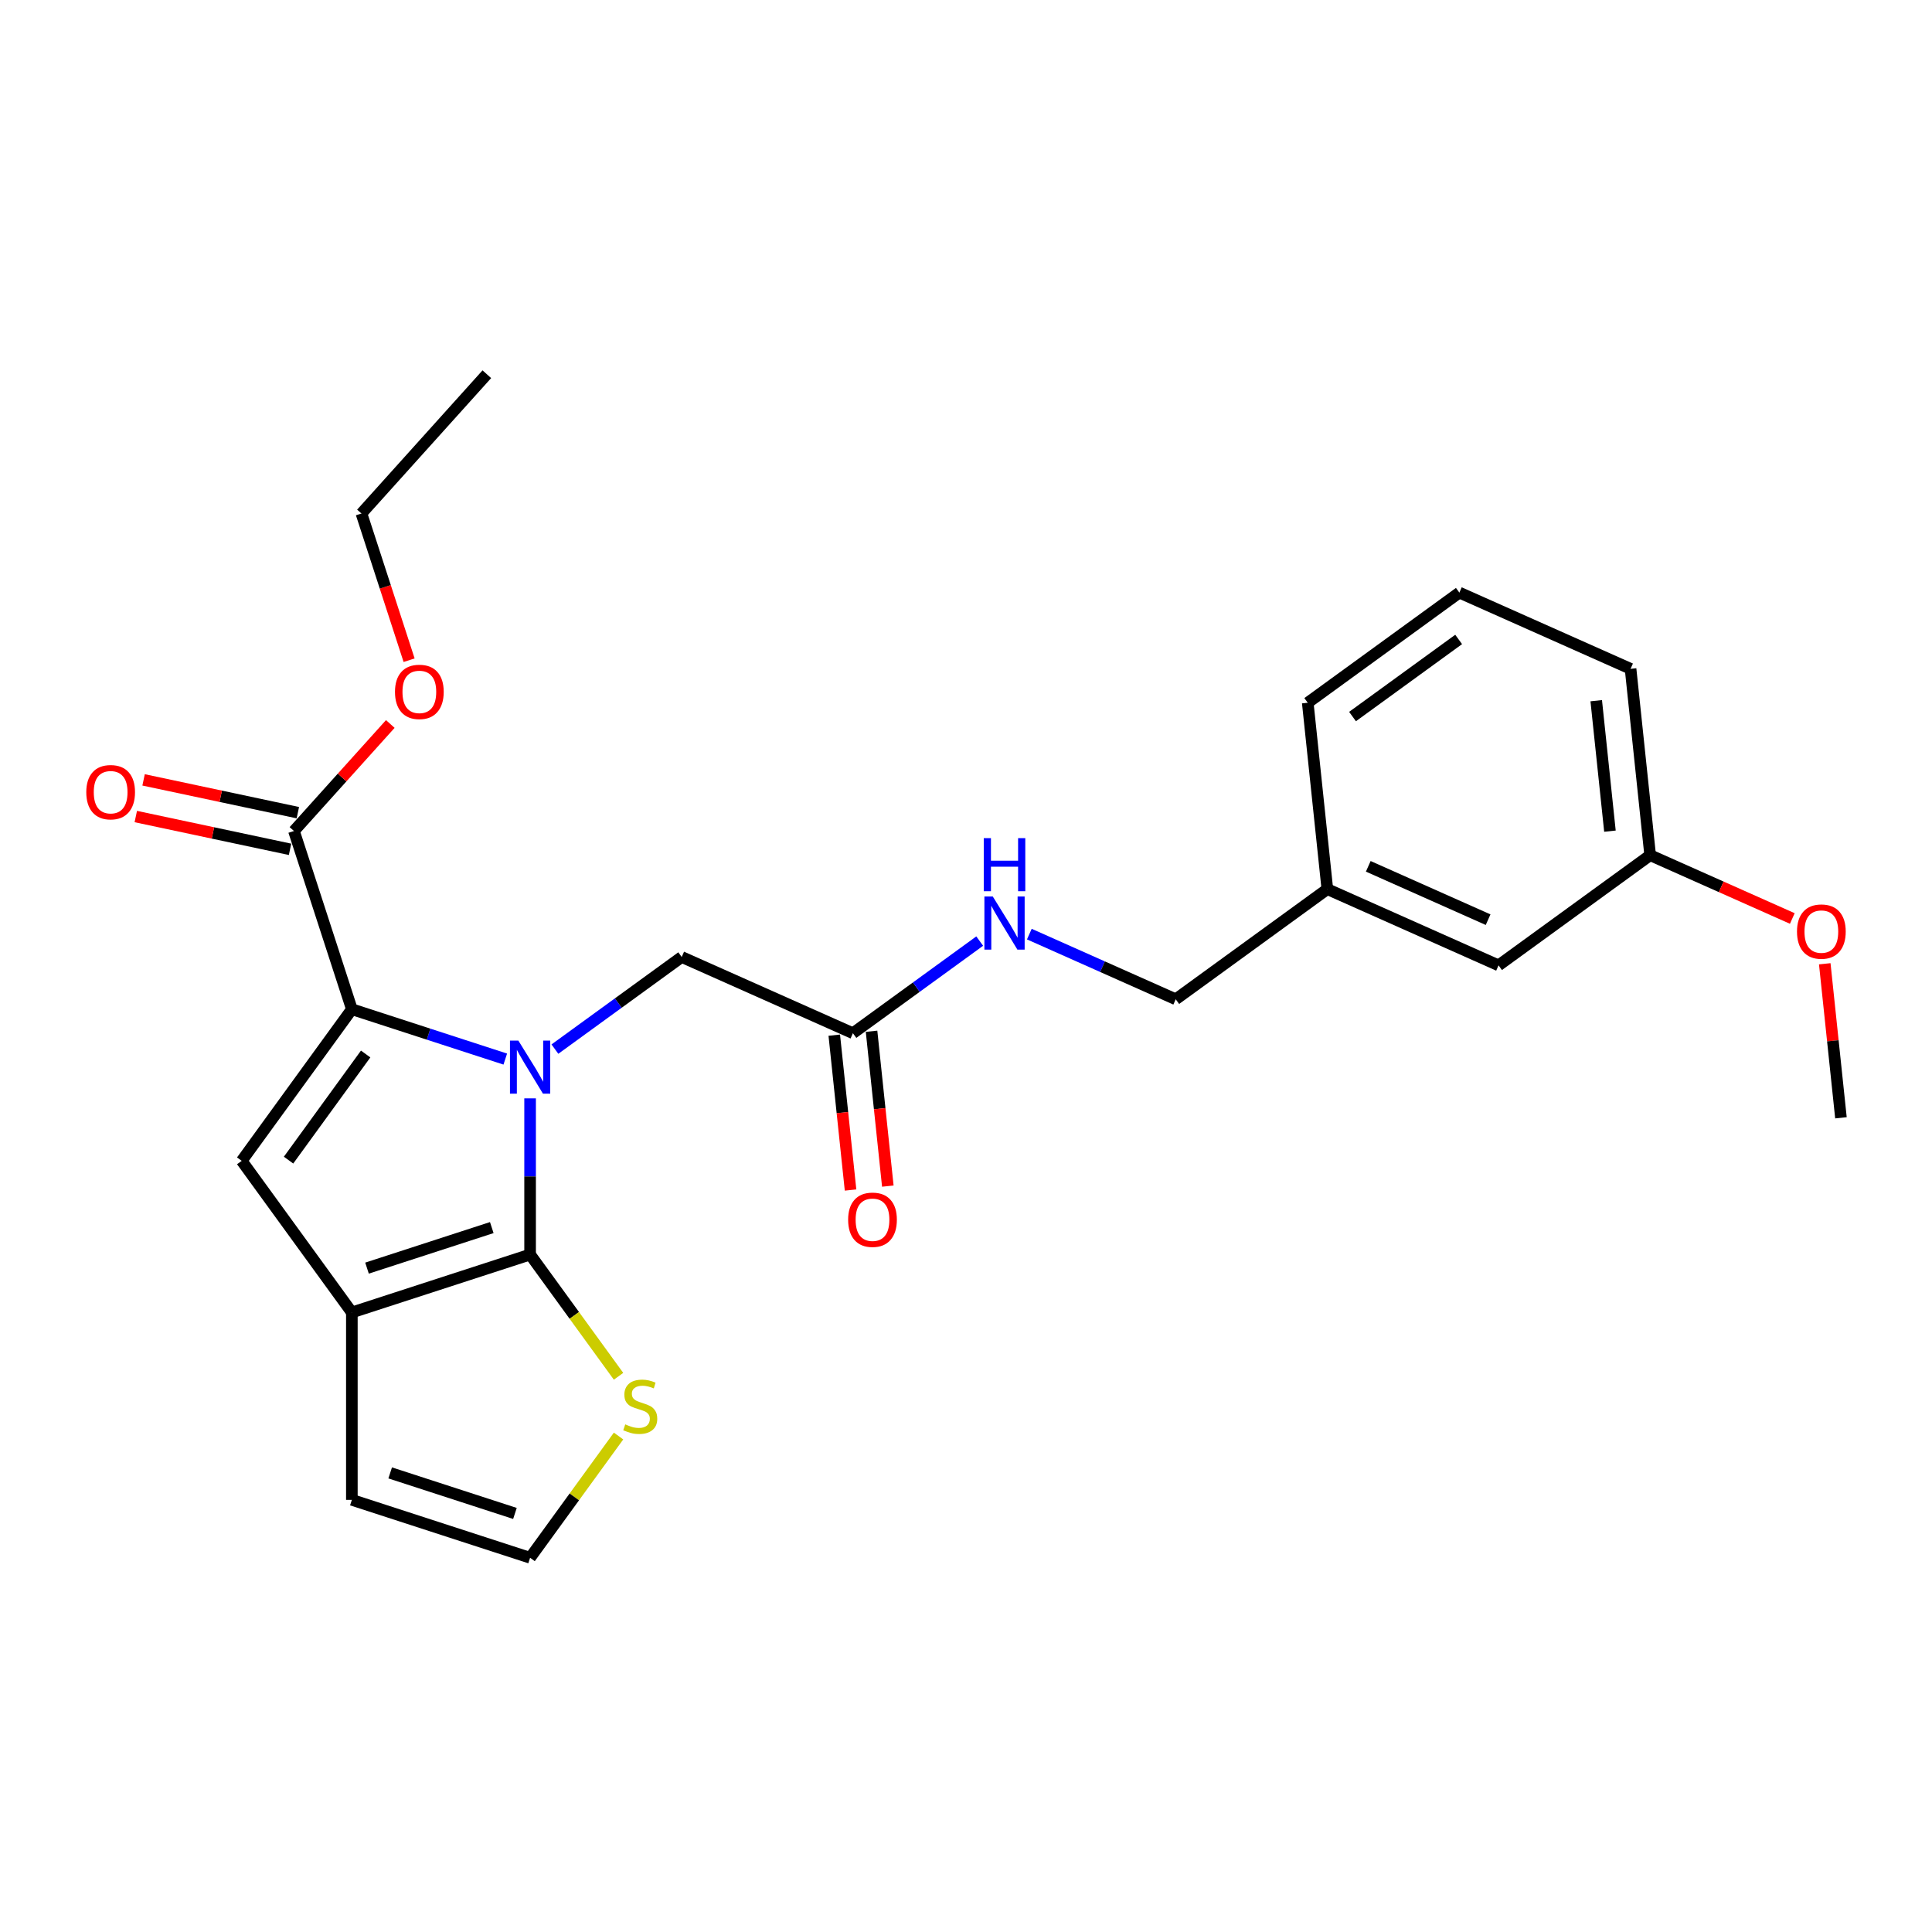 <?xml version='1.0' encoding='iso-8859-1'?>
<svg version='1.1' baseProfile='full'
              xmlns='http://www.w3.org/2000/svg'
                      xmlns:rdkit='http://www.rdkit.org/xml'
                      xmlns:xlink='http://www.w3.org/1999/xlink'
                  xml:space='preserve'
width='1000px' height='1000px' viewBox='0 0 1000 1000'>
<!-- END OF HEADER -->
<rect style='opacity:1.0;fill:#FFFFFF;stroke:none' width='1000' height='1000' x='0' y='0'> </rect>
<path class='bond-0' d='M 274.376,568.511 L 274.376,608.931' style='fill:none;fill-rule:evenodd;stroke:#0000FF;stroke-width:6px;stroke-linecap:butt;stroke-linejoin:miter;stroke-opacity:1' />
<path class='bond-0' d='M 274.376,608.931 L 274.376,649.351' style='fill:none;fill-rule:evenodd;stroke:#000000;stroke-width:6px;stroke-linecap:butt;stroke-linejoin:miter;stroke-opacity:1' />
<path class='bond-1' d='M 261.533,548.177 L 221.828,535.277' style='fill:none;fill-rule:evenodd;stroke:#0000FF;stroke-width:6px;stroke-linecap:butt;stroke-linejoin:miter;stroke-opacity:1' />
<path class='bond-1' d='M 221.828,535.277 L 182.123,522.376' style='fill:none;fill-rule:evenodd;stroke:#000000;stroke-width:6px;stroke-linecap:butt;stroke-linejoin:miter;stroke-opacity:1' />
<path class='bond-6' d='M 287.219,543.019 L 320.035,519.177' style='fill:none;fill-rule:evenodd;stroke:#0000FF;stroke-width:6px;stroke-linecap:butt;stroke-linejoin:miter;stroke-opacity:1' />
<path class='bond-6' d='M 320.035,519.177 L 352.851,495.335' style='fill:none;fill-rule:evenodd;stroke:#000000;stroke-width:6px;stroke-linecap:butt;stroke-linejoin:miter;stroke-opacity:1' />
<path class='bond-2' d='M 274.376,649.351 L 182.123,679.325' style='fill:none;fill-rule:evenodd;stroke:#000000;stroke-width:6px;stroke-linecap:butt;stroke-linejoin:miter;stroke-opacity:1' />
<path class='bond-2' d='M 254.543,635.396 L 189.966,656.378' style='fill:none;fill-rule:evenodd;stroke:#000000;stroke-width:6px;stroke-linecap:butt;stroke-linejoin:miter;stroke-opacity:1' />
<path class='bond-5' d='M 274.376,649.351 L 297.267,680.858' style='fill:none;fill-rule:evenodd;stroke:#000000;stroke-width:6px;stroke-linecap:butt;stroke-linejoin:miter;stroke-opacity:1' />
<path class='bond-5' d='M 297.267,680.858 L 320.159,712.365' style='fill:none;fill-rule:evenodd;stroke:#CCCC00;stroke-width:6px;stroke-linecap:butt;stroke-linejoin:miter;stroke-opacity:1' />
<path class='bond-3' d='M 182.123,522.376 L 125.108,600.85' style='fill:none;fill-rule:evenodd;stroke:#000000;stroke-width:6px;stroke-linecap:butt;stroke-linejoin:miter;stroke-opacity:1' />
<path class='bond-3' d='M 189.266,545.55 L 149.355,600.482' style='fill:none;fill-rule:evenodd;stroke:#000000;stroke-width:6px;stroke-linecap:butt;stroke-linejoin:miter;stroke-opacity:1' />
<path class='bond-4' d='M 182.123,522.376 L 152.149,430.123' style='fill:none;fill-rule:evenodd;stroke:#000000;stroke-width:6px;stroke-linecap:butt;stroke-linejoin:miter;stroke-opacity:1' />
<path class='bond-9' d='M 182.123,679.325 L 182.123,776.325' style='fill:none;fill-rule:evenodd;stroke:#000000;stroke-width:6px;stroke-linecap:butt;stroke-linejoin:miter;stroke-opacity:1' />
<path class='bond-25' d='M 182.123,679.325 L 125.108,600.85' style='fill:none;fill-rule:evenodd;stroke:#000000;stroke-width:6px;stroke-linecap:butt;stroke-linejoin:miter;stroke-opacity:1' />
<path class='bond-11' d='M 154.166,420.635 L 114.243,412.149' style='fill:none;fill-rule:evenodd;stroke:#000000;stroke-width:6px;stroke-linecap:butt;stroke-linejoin:miter;stroke-opacity:1' />
<path class='bond-11' d='M 114.243,412.149 L 74.32,403.663' style='fill:none;fill-rule:evenodd;stroke:#FF0000;stroke-width:6px;stroke-linecap:butt;stroke-linejoin:miter;stroke-opacity:1' />
<path class='bond-11' d='M 150.132,439.611 L 110.209,431.125' style='fill:none;fill-rule:evenodd;stroke:#000000;stroke-width:6px;stroke-linecap:butt;stroke-linejoin:miter;stroke-opacity:1' />
<path class='bond-11' d='M 110.209,431.125 L 70.287,422.639' style='fill:none;fill-rule:evenodd;stroke:#FF0000;stroke-width:6px;stroke-linecap:butt;stroke-linejoin:miter;stroke-opacity:1' />
<path class='bond-13' d='M 152.149,430.123 L 177.084,402.429' style='fill:none;fill-rule:evenodd;stroke:#000000;stroke-width:6px;stroke-linecap:butt;stroke-linejoin:miter;stroke-opacity:1' />
<path class='bond-13' d='M 177.084,402.429 L 202.02,374.736' style='fill:none;fill-rule:evenodd;stroke:#FF0000;stroke-width:6px;stroke-linecap:butt;stroke-linejoin:miter;stroke-opacity:1' />
<path class='bond-8' d='M 320.159,743.286 L 297.267,774.793' style='fill:none;fill-rule:evenodd;stroke:#CCCC00;stroke-width:6px;stroke-linecap:butt;stroke-linejoin:miter;stroke-opacity:1' />
<path class='bond-8' d='M 297.267,774.793 L 274.376,806.3' style='fill:none;fill-rule:evenodd;stroke:#000000;stroke-width:6px;stroke-linecap:butt;stroke-linejoin:miter;stroke-opacity:1' />
<path class='bond-7' d='M 352.851,495.335 L 441.465,534.789' style='fill:none;fill-rule:evenodd;stroke:#000000;stroke-width:6px;stroke-linecap:butt;stroke-linejoin:miter;stroke-opacity:1' />
<path class='bond-10' d='M 441.465,534.789 L 474.281,510.946' style='fill:none;fill-rule:evenodd;stroke:#000000;stroke-width:6px;stroke-linecap:butt;stroke-linejoin:miter;stroke-opacity:1' />
<path class='bond-10' d='M 474.281,510.946 L 507.097,487.104' style='fill:none;fill-rule:evenodd;stroke:#0000FF;stroke-width:6px;stroke-linecap:butt;stroke-linejoin:miter;stroke-opacity:1' />
<path class='bond-12' d='M 431.818,535.802 L 436.03,575.879' style='fill:none;fill-rule:evenodd;stroke:#000000;stroke-width:6px;stroke-linecap:butt;stroke-linejoin:miter;stroke-opacity:1' />
<path class='bond-12' d='M 436.03,575.879 L 440.243,615.956' style='fill:none;fill-rule:evenodd;stroke:#FF0000;stroke-width:6px;stroke-linecap:butt;stroke-linejoin:miter;stroke-opacity:1' />
<path class='bond-12' d='M 451.112,533.775 L 455.324,573.851' style='fill:none;fill-rule:evenodd;stroke:#000000;stroke-width:6px;stroke-linecap:butt;stroke-linejoin:miter;stroke-opacity:1' />
<path class='bond-12' d='M 455.324,573.851 L 459.536,613.928' style='fill:none;fill-rule:evenodd;stroke:#FF0000;stroke-width:6px;stroke-linecap:butt;stroke-linejoin:miter;stroke-opacity:1' />
<path class='bond-26' d='M 274.376,806.3 L 182.123,776.325' style='fill:none;fill-rule:evenodd;stroke:#000000;stroke-width:6px;stroke-linecap:butt;stroke-linejoin:miter;stroke-opacity:1' />
<path class='bond-26' d='M 266.533,783.353 L 201.956,762.371' style='fill:none;fill-rule:evenodd;stroke:#000000;stroke-width:6px;stroke-linecap:butt;stroke-linejoin:miter;stroke-opacity:1' />
<path class='bond-14' d='M 532.783,483.491 L 570.668,500.359' style='fill:none;fill-rule:evenodd;stroke:#0000FF;stroke-width:6px;stroke-linecap:butt;stroke-linejoin:miter;stroke-opacity:1' />
<path class='bond-14' d='M 570.668,500.359 L 608.554,517.227' style='fill:none;fill-rule:evenodd;stroke:#000000;stroke-width:6px;stroke-linecap:butt;stroke-linejoin:miter;stroke-opacity:1' />
<path class='bond-22' d='M 211.753,341.722 L 199.417,303.754' style='fill:none;fill-rule:evenodd;stroke:#FF0000;stroke-width:6px;stroke-linecap:butt;stroke-linejoin:miter;stroke-opacity:1' />
<path class='bond-22' d='M 199.417,303.754 L 187.08,265.785' style='fill:none;fill-rule:evenodd;stroke:#000000;stroke-width:6px;stroke-linecap:butt;stroke-linejoin:miter;stroke-opacity:1' />
<path class='bond-16' d='M 608.554,517.227 L 687.029,460.212' style='fill:none;fill-rule:evenodd;stroke:#000000;stroke-width:6px;stroke-linecap:butt;stroke-linejoin:miter;stroke-opacity:1' />
<path class='bond-15' d='M 775.643,499.665 L 687.029,460.212' style='fill:none;fill-rule:evenodd;stroke:#000000;stroke-width:6px;stroke-linecap:butt;stroke-linejoin:miter;stroke-opacity:1' />
<path class='bond-15' d='M 770.241,476.024 L 708.212,448.407' style='fill:none;fill-rule:evenodd;stroke:#000000;stroke-width:6px;stroke-linecap:butt;stroke-linejoin:miter;stroke-opacity:1' />
<path class='bond-17' d='M 775.643,499.665 L 854.118,442.65' style='fill:none;fill-rule:evenodd;stroke:#000000;stroke-width:6px;stroke-linecap:butt;stroke-linejoin:miter;stroke-opacity:1' />
<path class='bond-20' d='M 687.029,460.212 L 676.889,363.743' style='fill:none;fill-rule:evenodd;stroke:#000000;stroke-width:6px;stroke-linecap:butt;stroke-linejoin:miter;stroke-opacity:1' />
<path class='bond-18' d='M 854.118,442.65 L 890.907,459.03' style='fill:none;fill-rule:evenodd;stroke:#000000;stroke-width:6px;stroke-linecap:butt;stroke-linejoin:miter;stroke-opacity:1' />
<path class='bond-18' d='M 890.907,459.03 L 927.697,475.409' style='fill:none;fill-rule:evenodd;stroke:#FF0000;stroke-width:6px;stroke-linecap:butt;stroke-linejoin:miter;stroke-opacity:1' />
<path class='bond-27' d='M 854.118,442.65 L 843.978,346.181' style='fill:none;fill-rule:evenodd;stroke:#000000;stroke-width:6px;stroke-linecap:butt;stroke-linejoin:miter;stroke-opacity:1' />
<path class='bond-27' d='M 833.303,430.207 L 826.205,362.679' style='fill:none;fill-rule:evenodd;stroke:#000000;stroke-width:6px;stroke-linecap:butt;stroke-linejoin:miter;stroke-opacity:1' />
<path class='bond-23' d='M 944.491,498.846 L 948.681,538.709' style='fill:none;fill-rule:evenodd;stroke:#FF0000;stroke-width:6px;stroke-linecap:butt;stroke-linejoin:miter;stroke-opacity:1' />
<path class='bond-23' d='M 948.681,538.709 L 952.871,578.572' style='fill:none;fill-rule:evenodd;stroke:#000000;stroke-width:6px;stroke-linecap:butt;stroke-linejoin:miter;stroke-opacity:1' />
<path class='bond-19' d='M 755.364,306.727 L 676.889,363.743' style='fill:none;fill-rule:evenodd;stroke:#000000;stroke-width:6px;stroke-linecap:butt;stroke-linejoin:miter;stroke-opacity:1' />
<path class='bond-19' d='M 754.996,330.975 L 700.064,370.885' style='fill:none;fill-rule:evenodd;stroke:#000000;stroke-width:6px;stroke-linecap:butt;stroke-linejoin:miter;stroke-opacity:1' />
<path class='bond-21' d='M 755.364,306.727 L 843.978,346.181' style='fill:none;fill-rule:evenodd;stroke:#000000;stroke-width:6px;stroke-linecap:butt;stroke-linejoin:miter;stroke-opacity:1' />
<path class='bond-24' d='M 187.08,265.785 L 251.986,193.7' style='fill:none;fill-rule:evenodd;stroke:#000000;stroke-width:6px;stroke-linecap:butt;stroke-linejoin:miter;stroke-opacity:1' />
<path  class='atom-0' d='M 268.304 538.615
L 277.306 553.165
Q 278.198 554.601, 279.634 557.2
Q 281.069 559.8, 281.147 559.955
L 281.147 538.615
L 284.794 538.615
L 284.794 566.086
L 281.03 566.086
L 271.369 550.178
Q 270.244 548.315, 269.041 546.181
Q 267.877 544.047, 267.528 543.387
L 267.528 566.086
L 263.958 566.086
L 263.958 538.615
L 268.304 538.615
' fill='#0000FF'/>
<path  class='atom-6' d='M 323.631 737.254
Q 323.942 737.37, 325.222 737.913
Q 326.503 738.457, 327.899 738.806
Q 329.335 739.116, 330.732 739.116
Q 333.331 739.116, 334.845 737.875
Q 336.358 736.594, 336.358 734.383
Q 336.358 732.869, 335.582 731.938
Q 334.845 731.007, 333.681 730.503
Q 332.517 729.998, 330.577 729.416
Q 328.132 728.679, 326.658 727.981
Q 325.222 727.282, 324.175 725.808
Q 323.166 724.333, 323.166 721.85
Q 323.166 718.397, 325.494 716.263
Q 327.861 714.129, 332.517 714.129
Q 335.698 714.129, 339.307 715.642
L 338.414 718.63
Q 335.116 717.272, 332.633 717.272
Q 329.956 717.272, 328.481 718.397
Q 327.007 719.483, 327.046 721.384
Q 327.046 722.859, 327.783 723.751
Q 328.559 724.644, 329.645 725.148
Q 330.771 725.653, 332.633 726.235
Q 335.116 727.011, 336.591 727.787
Q 338.065 728.563, 339.113 730.153
Q 340.199 731.705, 340.199 734.383
Q 340.199 738.185, 337.638 740.241
Q 335.116 742.259, 330.887 742.259
Q 328.443 742.259, 326.58 741.716
Q 324.757 741.211, 322.584 740.319
L 323.631 737.254
' fill='#CCCC00'/>
<path  class='atom-11' d='M 513.868 464.038
L 522.869 478.588
Q 523.762 480.024, 525.197 482.623
Q 526.633 485.223, 526.71 485.378
L 526.71 464.038
L 530.358 464.038
L 530.358 491.509
L 526.594 491.509
L 516.933 475.6
Q 515.808 473.738, 514.605 471.604
Q 513.441 469.47, 513.092 468.81
L 513.092 491.509
L 509.522 491.509
L 509.522 464.038
L 513.868 464.038
' fill='#0000FF'/>
<path  class='atom-11' d='M 509.192 433.821
L 512.917 433.821
L 512.917 445.499
L 526.963 445.499
L 526.963 433.821
L 530.687 433.821
L 530.687 461.291
L 526.963 461.291
L 526.963 448.603
L 512.917 448.603
L 512.917 461.291
L 509.192 461.291
L 509.192 433.821
' fill='#0000FF'/>
<path  class='atom-12' d='M 44.658 410.033
Q 44.658 403.437, 47.917 399.751
Q 51.177 396.065, 57.268 396.065
Q 63.36 396.065, 66.619 399.751
Q 69.878 403.437, 69.878 410.033
Q 69.878 416.707, 66.58 420.509
Q 63.282 424.273, 57.268 424.273
Q 51.215 424.273, 47.917 420.509
Q 44.658 416.745, 44.658 410.033
M 57.268 421.169
Q 61.459 421.169, 63.709 418.375
Q 65.998 415.543, 65.998 410.033
Q 65.998 404.64, 63.709 401.924
Q 61.459 399.169, 57.268 399.169
Q 53.078 399.169, 50.789 401.885
Q 48.538 404.601, 48.538 410.033
Q 48.538 415.581, 50.789 418.375
Q 53.078 421.169, 57.268 421.169
' fill='#FF0000'/>
<path  class='atom-13' d='M 438.994 631.335
Q 438.994 624.739, 442.254 621.053
Q 445.513 617.367, 451.604 617.367
Q 457.696 617.367, 460.955 621.053
Q 464.214 624.739, 464.214 631.335
Q 464.214 638.009, 460.916 641.811
Q 457.618 645.575, 451.604 645.575
Q 445.552 645.575, 442.254 641.811
Q 438.994 638.047, 438.994 631.335
M 451.604 642.471
Q 455.795 642.471, 458.045 639.677
Q 460.334 636.845, 460.334 631.335
Q 460.334 625.942, 458.045 623.226
Q 455.795 620.471, 451.604 620.471
Q 447.414 620.471, 445.125 623.187
Q 442.874 625.903, 442.874 631.335
Q 442.874 636.883, 445.125 639.677
Q 447.414 642.471, 451.604 642.471
' fill='#FF0000'/>
<path  class='atom-14' d='M 204.445 358.115
Q 204.445 351.519, 207.704 347.833
Q 210.963 344.147, 217.055 344.147
Q 223.146 344.147, 226.405 347.833
Q 229.665 351.519, 229.665 358.115
Q 229.665 364.789, 226.367 368.591
Q 223.069 372.355, 217.055 372.355
Q 211.002 372.355, 207.704 368.591
Q 204.445 364.828, 204.445 358.115
M 217.055 369.251
Q 221.245 369.251, 223.495 366.457
Q 225.785 363.625, 225.785 358.115
Q 225.785 352.722, 223.495 350.006
Q 221.245 347.251, 217.055 347.251
Q 212.864 347.251, 210.575 349.967
Q 208.325 352.683, 208.325 358.115
Q 208.325 363.664, 210.575 366.457
Q 212.864 369.251, 217.055 369.251
' fill='#FF0000'/>
<path  class='atom-19' d='M 930.122 482.181
Q 930.122 475.585, 933.381 471.899
Q 936.64 468.213, 942.732 468.213
Q 948.823 468.213, 952.083 471.899
Q 955.342 475.585, 955.342 482.181
Q 955.342 488.855, 952.044 492.657
Q 948.746 496.421, 942.732 496.421
Q 936.679 496.421, 933.381 492.657
Q 930.122 488.893, 930.122 482.181
M 942.732 493.317
Q 946.922 493.317, 949.173 490.523
Q 951.462 487.691, 951.462 482.181
Q 951.462 476.788, 949.173 474.072
Q 946.922 471.317, 942.732 471.317
Q 938.541 471.317, 936.252 474.033
Q 934.002 476.749, 934.002 482.181
Q 934.002 487.729, 936.252 490.523
Q 938.541 493.317, 942.732 493.317
' fill='#FF0000'/>
</svg>
